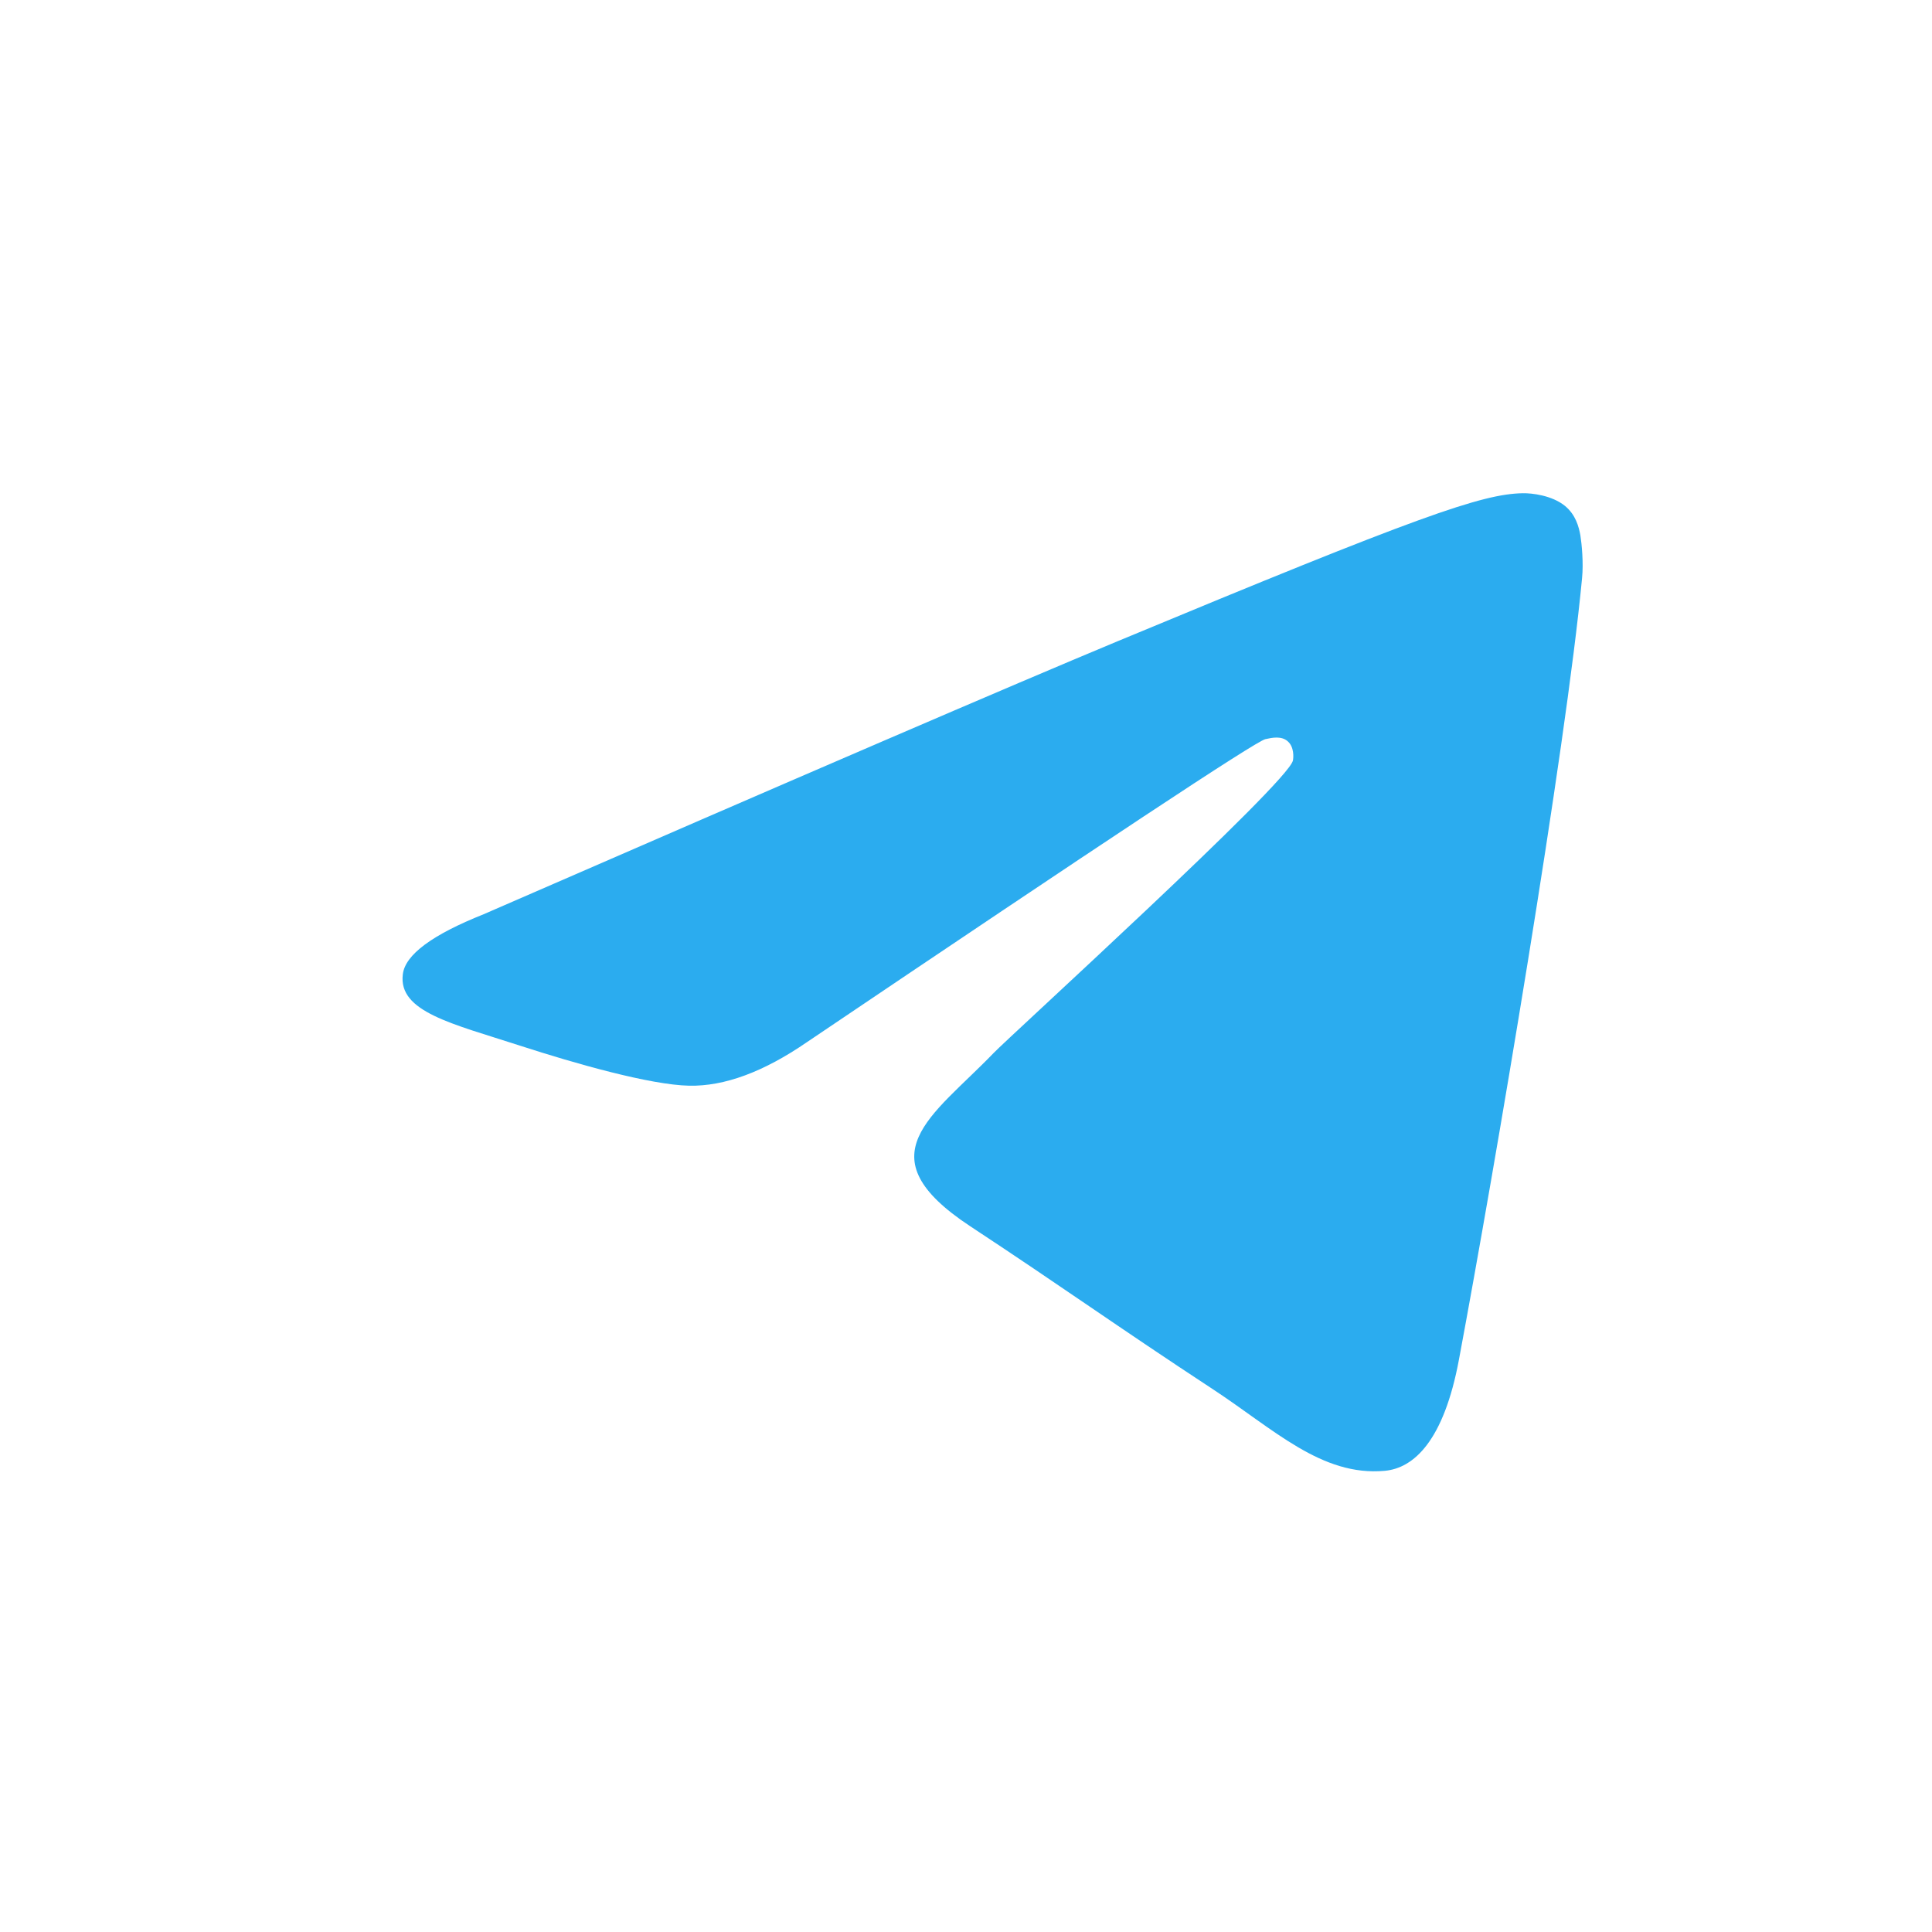 <?xml version="1.0" encoding="UTF-8"?> <svg xmlns="http://www.w3.org/2000/svg" width="24" height="24" viewBox="0 0 24 24" fill="none"><path d="M6.008 11.357C9.944 9.643 12.568 8.513 13.88 7.967C17.63 6.407 18.409 6.136 18.917 6.127C19.029 6.125 19.278 6.153 19.44 6.284C19.575 6.395 19.613 6.545 19.632 6.65C19.649 6.755 19.672 6.994 19.653 7.181C19.451 9.316 18.571 14.496 18.124 16.887C17.936 17.899 17.563 18.238 17.202 18.271C16.417 18.343 15.823 17.753 15.063 17.255C13.876 16.476 13.205 15.992 12.051 15.232C10.718 14.353 11.583 13.87 12.342 13.082C12.54 12.875 15.996 9.733 16.061 9.448C16.069 9.412 16.078 9.28 15.998 9.21C15.92 9.139 15.804 9.163 15.719 9.182C15.599 9.209 13.703 10.464 10.024 12.946C9.486 13.316 8.999 13.496 8.56 13.487C8.079 13.477 7.151 13.214 6.461 12.99C5.617 12.716 4.945 12.57 5.004 12.103C5.033 11.86 5.369 11.612 6.008 11.357Z" fill="#2BACEF"></path></svg> 